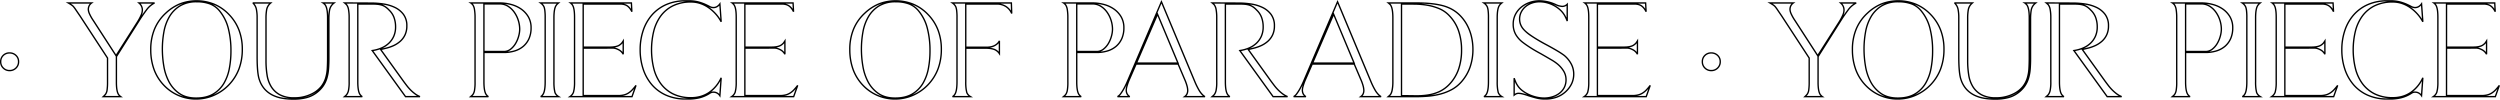 <svg xmlns="http://www.w3.org/2000/svg" width="1815.227" height="72.477" viewBox="0 0 1815.227 72.477">
  <path id="Path_7" data-name="Path 7" d="M1501.757,88.048a50.729,50.729,0,0,1-7.861-.608,26.164,26.164,0,0,1-7.277-2.236,19.945,19.945,0,0,1-5.954-4.366,19.739,19.739,0,0,1-4.062-6.968c-1.177-3.07-1.749-8.723-1.749-17.282V28.552a29.46,29.46,0,0,0-.5-6.043,7.8,7.8,0,0,0-1.608-3.518l-.021-.025-.018-.027a5.524,5.524,0,0,0-.355-.473,1.22,1.22,0,0,0-.4-.3l.224-.947h14.418l-1.019.879a7.836,7.836,0,0,0-2.8,4.608,34.728,34.728,0,0,0-.466,5.849v31.3a64.545,64.545,0,0,0,.768,10.112,22.247,22.247,0,0,0,2.983,8.328,16.27,16.27,0,0,0,6.094,5.674,21.287,21.287,0,0,0,10.209,2.132A27.153,27.153,0,0,0,1515.62,82.9a19.122,19.122,0,0,0,5.867-4.772,18.6,18.6,0,0,0,3.1-5.863,28.289,28.289,0,0,0,1.224-6.887c.142-2.472.214-5.052.214-7.668V28.552c0-4.742-.614-7.889-1.825-9.354a4.248,4.248,0,0,1-.634-.6,2.293,2.293,0,0,0-.566-.456l-1.547-.929h11.254l-1.144.894a7.747,7.747,0,0,0-3.083,4.767,35.28,35.28,0,0,0-.508,6.105V58.05c0,2.579-.087,5.094-.26,7.475a33,33,0,0,1-1.223,6.9,20.8,20.8,0,0,1-3,6.168,22.535,22.535,0,0,1-5.539,5.324,21.284,21.284,0,0,1-7.022,3.107A37.544,37.544,0,0,1,1501.757,88.048Zm-28.241-69.691a8.8,8.8,0,0,1,1.811,3.94,30.4,30.4,0,0,1,.528,6.256V56.588c0,8.327.568,14.025,1.686,16.935l0,.012a18.745,18.745,0,0,0,3.85,6.619,18.949,18.949,0,0,0,5.656,4.148,25.167,25.167,0,0,0,7,2.15,49.359,49.359,0,0,0,5.786.559,20.038,20.038,0,0,1-8.168-2.164,17.26,17.26,0,0,1-6.462-6.022,23.245,23.245,0,0,1-3.123-8.7,65.571,65.571,0,0,1-.78-10.27v-31.3a35.71,35.71,0,0,1,.48-6.019A8.371,8.371,0,0,1,1484,18.216h-10.585Q1473.469,18.286,1473.516,18.357Zm45.035,63.875a25.486,25.486,0,0,1-2.447,1.54,26.316,26.316,0,0,1-7.534,2.732q1.1-.192,2.115-.45a20.3,20.3,0,0,0,6.695-2.956Q1517.988,82.671,1518.551,82.231Zm6.032-64.015q.124.113.263.218l.045.034.036.042c1.286,1.51,1.97,4.373,2.081,8.73a34.965,34.965,0,0,1,.486-4.536,8.282,8.282,0,0,1,2.434-4.487ZM266.2,88.048a50.724,50.724,0,0,1-7.861-.608,26.167,26.167,0,0,1-7.277-2.236,19.95,19.95,0,0,1-5.954-4.366,19.732,19.732,0,0,1-4.061-6.965c-1.178-3.07-1.75-8.724-1.75-17.285V28.552a29.477,29.477,0,0,0-.5-6.043,7.8,7.8,0,0,0-1.608-3.518l-.022-.025-.018-.028a5.609,5.609,0,0,0-.355-.473,1.229,1.229,0,0,0-.4-.3l.224-.947h14.418l-1.019.879a7.836,7.836,0,0,0-2.8,4.608,34.735,34.735,0,0,0-.466,5.849v31.3a64.53,64.53,0,0,0,.768,10.112,22.241,22.241,0,0,0,2.983,8.328,16.27,16.27,0,0,0,6.094,5.674A21.286,21.286,0,0,0,266.8,86.1,27.151,27.151,0,0,0,280.058,82.9a19.12,19.12,0,0,0,5.867-4.772,18.594,18.594,0,0,0,3.1-5.863,28.308,28.308,0,0,0,1.225-6.887c.142-2.472.214-5.052.214-7.668V28.552c0-4.742-.614-7.889-1.825-9.354a4.249,4.249,0,0,1-.634-.6,2.307,2.307,0,0,0-.566-.456l-1.547-.929h11.255L296,18.11a7.745,7.745,0,0,0-3.083,4.767,35.262,35.262,0,0,0-.509,6.105V58.05c0,2.581-.087,5.1-.259,7.475a33.017,33.017,0,0,1-1.223,6.9,20.8,20.8,0,0,1-3,6.168,22.536,22.536,0,0,1-5.539,5.324,21.284,21.284,0,0,1-7.022,3.107A37.543,37.543,0,0,1,266.2,88.048ZM237.954,18.356a8.8,8.8,0,0,1,1.812,3.94,30.421,30.421,0,0,1,.527,6.256V56.588c0,8.327.568,14.025,1.687,16.935l0,.013a18.745,18.745,0,0,0,3.85,6.619,18.95,18.95,0,0,0,5.656,4.148,25.174,25.174,0,0,0,7,2.15,49.355,49.355,0,0,0,5.786.559,20.037,20.037,0,0,1-8.168-2.164,17.259,17.259,0,0,1-6.462-6.022,23.238,23.238,0,0,1-3.123-8.7,65.539,65.539,0,0,1-.78-10.27v-31.3a35.739,35.739,0,0,1,.48-6.019,8.37,8.37,0,0,1,2.218-4.317H237.856Q237.907,18.286,237.954,18.356ZM282.991,82.23a25.482,25.482,0,0,1-2.449,1.541,26.309,26.309,0,0,1-7.533,2.732q1.1-.192,2.115-.45a20.3,20.3,0,0,0,6.695-2.956Q282.427,82.671,282.991,82.23Zm6.031-64.014q.124.113.263.218l.045.034.036.042c1.286,1.51,1.97,4.371,2.081,8.726a34.921,34.921,0,0,1,.486-4.533,8.278,8.278,0,0,1,2.434-4.487ZM1788.49,87.962H1786.5a34.973,34.973,0,0,1-14.351-2.8,29.871,29.871,0,0,1-10.493-7.7,33.954,33.954,0,0,1-6.46-11.52,44.773,44.773,0,0,1-2.219-14.263,44.1,44.1,0,0,1,2.219-14.135,33.554,33.554,0,0,1,6.461-11.435,30.119,30.119,0,0,1,10.492-7.652,34.971,34.971,0,0,1,14.351-2.8h1.978a27.982,27.982,0,0,1,7.139.791,34.056,34.056,0,0,1,4.976,1.7c1.353.6,2.522,1.175,3.475,1.695a5.343,5.343,0,0,0,2.556.713,4.506,4.506,0,0,0,2.443-.654,6.722,6.722,0,0,0,1.881-1.8l.805-1.127,1.046,14.367-.941.27a27.712,27.712,0,0,0-3.928-5.618,29.357,29.357,0,0,0-5.073-4.482,23.488,23.488,0,0,0-5.852-2.948,20.147,20.147,0,0,0-6.462-1.049,28.809,28.809,0,0,0-13.1,2.741,24.106,24.106,0,0,0-8.765,7.414,31.287,31.287,0,0,0-4.908,10.879,57.113,57.113,0,0,0,0,26.292,31.263,31.263,0,0,0,4.908,10.921,24.5,24.5,0,0,0,8.767,7.459,28.44,28.44,0,0,0,13.1,2.782,24.206,24.206,0,0,0,6.741-.915,21.159,21.159,0,0,0,5.881-2.741,25.187,25.187,0,0,0,8.683-10.5l.951.249-1.048,14.388-.806-1.152a5.017,5.017,0,0,0-4.32-2.367,3.956,3.956,0,0,0-2.26.69,25.488,25.488,0,0,1-7.932,3.421A34.716,34.716,0,0,1,1788.49,87.962ZM1786.5,16.668a33.98,33.98,0,0,0-13.943,2.708,29.124,29.124,0,0,0-10.147,7.4,32.558,32.558,0,0,0-6.267,11.1,43.1,43.1,0,0,0-2.167,13.815,43.771,43.771,0,0,0,2.167,13.945,32.96,32.96,0,0,0,6.268,11.184,28.882,28.882,0,0,0,10.146,7.439,33.982,33.982,0,0,0,13.943,2.708h1.932a28.008,28.008,0,0,1-11.449-2.84,25.485,25.485,0,0,1-9.12-7.763,32.257,32.257,0,0,1-5.068-11.268,58.114,58.114,0,0,1,0-26.77,32.277,32.277,0,0,1,5.068-11.224,25.1,25.1,0,0,1,9.123-7.722,27.5,27.5,0,0,1,10.168-2.709Zm20.124,65.306a5.845,5.845,0,0,1,4.322,1.8l.678-9.308a25.8,25.8,0,0,1-6.559,7.749A5,5,0,0,1,1806.627,81.974Zm-3.571-61.525q.187.125.372.253a30.352,30.352,0,0,1,5.247,4.634,28.842,28.842,0,0,1,2.971,3.92l-.7-9.585a7.391,7.391,0,0,1-1.346,1.091,5.489,5.489,0,0,1-2.975.808,6.323,6.323,0,0,1-3.035-.835Q1803.335,20.594,1803.056,20.449ZM1431.065,87.962a32.413,32.413,0,0,1-23.752-10.129,33.448,33.448,0,0,1-7.269-11.656,42.442,42.442,0,0,1-2.417-14.664,39,39,0,0,1,2.79-15.027,33.254,33.254,0,0,1,8.381-11.83,34.051,34.051,0,0,1,10.428-6.76,34.594,34.594,0,0,1,25.1.26,32.7,32.7,0,0,1,11,7.64,33.82,33.82,0,0,1,7.332,11.457,39.348,39.348,0,0,1,2.441,14.089,40.868,40.868,0,0,1-2.44,14.409,34.744,34.744,0,0,1-7.416,11.735,34.381,34.381,0,0,1-11.173,7.769A32.732,32.732,0,0,1,1431.065,87.962Zm.516-70.606a22.523,22.523,0,0,0-11.992,2.935,22.078,22.078,0,0,0-7.529,7.7,33.178,33.178,0,0,0-3.9,10.845,69.606,69.606,0,0,0-1.11,12.424,73.857,73.857,0,0,0,1.068,12.343,36.764,36.764,0,0,0,3.775,11.285,23.123,23.123,0,0,0,7.367,8.209c3.083,2.11,7.053,3.18,11.8,3.18,4.873,0,8.954-.96,12.128-2.853a21.487,21.487,0,0,0,7.566-7.523A32.909,32.909,0,0,0,1454.7,65.18a66.422,66.422,0,0,0,1.152-12.377,64.2,64.2,0,0,0-1.918-16.575,31.555,31.555,0,0,0-5.711-11.748l-.008-.011a16.5,16.5,0,0,0-7.052-5.515A26.31,26.31,0,0,0,1431.581,17.356Zm-9.681.662q-1.181.357-2.3.807a33.059,33.059,0,0,0-10.123,6.567,32.267,32.267,0,0,0-8.135,11.478,38,38,0,0,0-2.714,14.643,41.456,41.456,0,0,0,2.356,14.319,32.446,32.446,0,0,0,7.052,11.308,32,32,0,0,0,10.541,7.325,31.01,31.01,0,0,0,3.5,1.243,17.334,17.334,0,0,1-3.372-1.789,24.112,24.112,0,0,1-7.683-8.561,37.768,37.768,0,0,1-3.88-11.591,74.86,74.86,0,0,1-1.082-12.511,70.627,70.627,0,0,1,1.126-12.6,34.183,34.183,0,0,1,4.016-11.17,23.071,23.071,0,0,1,7.865-8.042A18.1,18.1,0,0,1,1421.9,18.018Zm27.1,5.834a32.538,32.538,0,0,1,5.9,12.116,65.185,65.185,0,0,1,1.952,16.836,67.421,67.421,0,0,1-1.17,12.563,33.9,33.9,0,0,1-4.06,11.041,22.471,22.471,0,0,1-7.914,7.871q-.148.088-.3.174l.275-.117a33.382,33.382,0,0,0,10.846-7.542,33.744,33.744,0,0,0,7.2-11.4,39.877,39.877,0,0,0,2.376-14.057,38.35,38.35,0,0,0-2.375-13.732,32.826,32.826,0,0,0-7.117-11.119,31.7,31.7,0,0,0-10.667-7.41q-.42-.174-.845-.335A18.1,18.1,0,0,1,1449,23.852Zm-273.955,64.11a25.655,25.655,0,0,1-6.272-.7c-1.809-.459-3.829-1.041-6-1.728l-.011,0a39.186,39.186,0,0,0-4.913-1.443,13.546,13.546,0,0,0-1.977-.251,3.793,3.793,0,0,0-1.821.367,7.967,7.967,0,0,0-1.213.807l-.82.683V72.326l.972-.166c.339.96.682,1.846,1.02,2.635a14.611,14.611,0,0,0,1.08,2.079l.008.013a14.338,14.338,0,0,0,3.491,3.947,24.1,24.1,0,0,0,4.844,2.949,27.571,27.571,0,0,0,5.49,1.858,24.647,24.647,0,0,0,5.352.633,20.081,20.081,0,0,0,5.748-.839,15.712,15.712,0,0,0,4.96-2.458,12.1,12.1,0,0,0,3.428-4.007,11.794,11.794,0,0,0,1.274-5.612,11.461,11.461,0,0,0-1.94-6.349,19.715,19.715,0,0,0-4.655-5.033l-.023-.018a31.567,31.567,0,0,0-3.887-2.574c-1.89-1.117-4.4-2.576-7.471-4.336-3.09-1.66-5.734-3.2-7.855-4.576s-3.842-2.572-5.106-3.549a20.267,20.267,0,0,1-5.415-5.9,15.3,15.3,0,0,1-2-7.909,15.843,15.843,0,0,1,1.645-7.235,17.021,17.021,0,0,1,4.385-5.492,20.42,20.42,0,0,1,6.258-3.483,22.051,22.051,0,0,1,7.3-1.232,29.686,29.686,0,0,1,11.635,2.62l.012.005a12.685,12.685,0,0,0,4.779,1.416,4.438,4.438,0,0,0,3.176-1.234l1.022-1.02V30.874l-.971.168a22.656,22.656,0,0,0-.883-2.145c-.309-.646-.635-1.285-.971-1.9a16.983,16.983,0,0,0-3.3-4.006,22.315,22.315,0,0,0-9.295-4.963,20.865,20.865,0,0,0-5.207-.672,16.462,16.462,0,0,0-5.133.835A14.057,14.057,0,0,0,1161.3,20.6a12.253,12.253,0,0,0-3.14,3.843,10.723,10.723,0,0,0-1.189,5.056,10.517,10.517,0,0,0,2.635,6.9l.005.007c2.184,2.688,7.544,6.349,15.932,10.883,3.316,1.772,6.143,3.353,8.4,4.7a58.3,58.3,0,0,1,5.25,3.429l.016.013a21.4,21.4,0,0,1,5.063,6.119,15.976,15.976,0,0,1,2,7.854,16.706,16.706,0,0,1-1.485,6.98,19.344,19.344,0,0,1-4.434,6.026,19.6,19.6,0,0,1-6.794,4.169A24.967,24.967,0,0,1,1175.043,87.962Zm8.652-26.778a20.709,20.709,0,0,1,4.881,5.279,12.445,12.445,0,0,1,2.1,6.9,12.776,12.776,0,0,1-1.392,6.084,13.081,13.081,0,0,1-3.71,4.335,16.7,16.7,0,0,1-5.274,2.616q-.329.1-.661.186a21.272,21.272,0,0,0,3.573-.941,18.6,18.6,0,0,0,6.45-3.958,18.355,18.355,0,0,0,4.209-5.713,15.713,15.713,0,0,0,1.4-6.565,14.987,14.987,0,0,0-1.872-7.368,20.4,20.4,0,0,0-4.821-5.829,57.488,57.488,0,0,0-5.146-3.357c-2.246-1.337-5.061-2.91-8.365-4.676a120.007,120.007,0,0,1-10.431-6.22,28.308,28.308,0,0,1-5.8-4.906h0a11.491,11.491,0,0,1-2.87-7.546,11.71,11.71,0,0,1,1.3-5.522,13.249,13.249,0,0,1,3.4-4.155,14.628,14.628,0,0,1,3.112-1.92,19.377,19.377,0,0,0-5.791,3.254,16.026,16.026,0,0,0-4.129,5.172,14.857,14.857,0,0,0-1.537,6.783,14.318,14.318,0,0,0,1.865,7.4,19.274,19.274,0,0,0,5.157,5.616l.007.005c1.243.961,2.939,2.139,5.04,3.5s4.722,2.889,7.791,4.537l.012.007c3.074,1.764,5.593,3.227,7.487,4.346A32.1,32.1,0,0,1,1183.7,61.184Zm-27.831,21.65a14.123,14.123,0,0,1,2.151.266,32.8,32.8,0,0,1,4.083,1.151,24.816,24.816,0,0,1-4.135-2.631,15.347,15.347,0,0,1-3.731-4.22,15.6,15.6,0,0,1-1.149-2.211l-.073-.171v8.633q.258-.163.547-.324A4.751,4.751,0,0,1,1155.865,82.834Zm24.575-64.313q.567.265,1.117.56a23.327,23.327,0,0,1,4.526,3.164,17.987,17.987,0,0,1,3.494,4.246l.009.015c.329.6.649,1.227.953,1.859V19.743a5.49,5.49,0,0,1-3.2.967,13.365,13.365,0,0,1-5.191-1.505Q1181.29,18.837,1180.44,18.521ZM703.075,87.962a32.412,32.412,0,0,1-23.752-10.129,33.447,33.447,0,0,1-7.269-11.656,42.444,42.444,0,0,1-2.417-14.664,38.992,38.992,0,0,1,2.79-15.027,33.253,33.253,0,0,1,8.38-11.83,34.053,34.053,0,0,1,10.428-6.76,34.594,34.594,0,0,1,25.1.26,32.693,32.693,0,0,1,11,7.64,33.819,33.819,0,0,1,7.332,11.457,39.346,39.346,0,0,1,2.441,14.089,40.86,40.86,0,0,1-2.44,14.409,34.737,34.737,0,0,1-7.415,11.735,34.382,34.382,0,0,1-11.173,7.769A32.732,32.732,0,0,1,703.075,87.962Zm.516-70.606A22.523,22.523,0,0,0,691.6,20.291a22.079,22.079,0,0,0-7.529,7.7,33.171,33.171,0,0,0-3.9,10.845,69.636,69.636,0,0,0-1.11,12.424A73.89,73.89,0,0,0,680.133,63.6a36.764,36.764,0,0,0,3.775,11.285,23.123,23.123,0,0,0,7.367,8.209c3.083,2.11,7.053,3.18,11.8,3.18,4.873,0,8.954-.96,12.128-2.853a21.483,21.483,0,0,0,7.566-7.523,32.912,32.912,0,0,0,3.938-10.717A66.427,66.427,0,0,0,727.859,52.8a64.192,64.192,0,0,0-1.918-16.575,31.548,31.548,0,0,0-5.71-11.748l-.008-.011a16.5,16.5,0,0,0-7.053-5.515A26.312,26.312,0,0,0,703.591,17.356Zm-9.681.662q-1.181.357-2.3.807a33.061,33.061,0,0,0-10.123,6.567,32.272,32.272,0,0,0-8.135,11.478,38,38,0,0,0-2.714,14.643,41.453,41.453,0,0,0,2.356,14.319,32.444,32.444,0,0,0,7.052,11.308,32,32,0,0,0,10.541,7.325,31.017,31.017,0,0,0,3.5,1.243,17.337,17.337,0,0,1-3.372-1.789,24.115,24.115,0,0,1-7.683-8.561,37.771,37.771,0,0,1-3.88-11.591,74.9,74.9,0,0,1-1.082-12.511,70.653,70.653,0,0,1,1.126-12.6,34.176,34.176,0,0,1,4.016-11.171,23.071,23.071,0,0,1,7.865-8.042A18.1,18.1,0,0,1,693.91,18.018Zm27.1,5.834a32.544,32.544,0,0,1,5.9,12.116A65.182,65.182,0,0,1,728.859,52.8a67.421,67.421,0,0,1-1.17,12.563,33.9,33.9,0,0,1-4.06,11.041,22.467,22.467,0,0,1-7.914,7.871q-.148.088-.3.174l.275-.117a33.38,33.38,0,0,0,10.846-7.542,33.738,33.738,0,0,0,7.2-11.4,39.874,39.874,0,0,0,2.376-14.057A38.35,38.35,0,0,0,733.74,37.61a32.828,32.828,0,0,0-7.117-11.119,31.7,31.7,0,0,0-10.667-7.41q-.42-.174-.845-.335A18.1,18.1,0,0,1,721.008,23.852ZM552.928,87.962h-1.987a34.972,34.972,0,0,1-14.351-2.8,29.873,29.873,0,0,1-10.494-7.7,33.953,33.953,0,0,1-6.46-11.52,44.773,44.773,0,0,1-2.219-14.263,44.093,44.093,0,0,1,2.219-14.135A33.548,33.548,0,0,1,526.1,26.116a30.121,30.121,0,0,1,10.492-7.652,34.969,34.969,0,0,1,14.351-2.8h1.978a27.982,27.982,0,0,1,7.139.791,34.049,34.049,0,0,1,4.976,1.7c1.352.6,2.521,1.174,3.475,1.695a5.342,5.342,0,0,0,2.556.713,4.505,4.505,0,0,0,2.442-.654,6.724,6.724,0,0,0,1.881-1.8l.8-1.127,1.046,14.367-.941.27a27.708,27.708,0,0,0-3.928-5.618,29.346,29.346,0,0,0-5.073-4.482,23.491,23.491,0,0,0-5.852-2.948,20.146,20.146,0,0,0-6.462-1.049,28.809,28.809,0,0,0-13.1,2.741,24.108,24.108,0,0,0-8.765,7.414,31.292,31.292,0,0,0-4.908,10.879,57.113,57.113,0,0,0,0,26.292,31.266,31.266,0,0,0,4.908,10.921,24.5,24.5,0,0,0,8.768,7.459,28.44,28.44,0,0,0,13.1,2.782,24.207,24.207,0,0,0,6.741-.915A21.159,21.159,0,0,0,567.6,82.36a25.187,25.187,0,0,0,8.683-10.5l.951.249-1.048,14.388-.806-1.152a5.017,5.017,0,0,0-4.32-2.367,3.956,3.956,0,0,0-2.26.69,25.488,25.488,0,0,1-7.932,3.421A34.717,34.717,0,0,1,552.928,87.962Zm-1.987-71.294A33.978,33.978,0,0,0,537,19.376a29.125,29.125,0,0,0-10.148,7.4,32.555,32.555,0,0,0-6.267,11.1,43.1,43.1,0,0,0-2.167,13.815,43.771,43.771,0,0,0,2.167,13.945,32.959,32.959,0,0,0,6.268,11.184A28.882,28.882,0,0,0,537,84.254a33.981,33.981,0,0,0,13.943,2.708h1.932a28.008,28.008,0,0,1-11.449-2.84,25.489,25.489,0,0,1-9.121-7.763,32.264,32.264,0,0,1-5.068-11.268,58.113,58.113,0,0,1,0-26.77A32.284,32.284,0,0,1,532.3,27.1a25.1,25.1,0,0,1,9.123-7.722A27.5,27.5,0,0,1,551.6,16.668Zm20.124,65.306a5.845,5.845,0,0,1,4.322,1.8l.678-9.308a25.8,25.8,0,0,1-6.559,7.749A5,5,0,0,1,571.065,81.974ZM567.5,20.45q.187.124.372.252a30.354,30.354,0,0,1,5.247,4.634,28.819,28.819,0,0,1,2.971,3.92l-.7-9.585a7.389,7.389,0,0,1-1.346,1.091,5.488,5.488,0,0,1-2.975.808,6.323,6.323,0,0,1-3.035-.835Q567.774,20.595,567.5,20.45ZM195.5,87.962a32.412,32.412,0,0,1-23.752-10.129,33.449,33.449,0,0,1-7.269-11.656,42.449,42.449,0,0,1-2.417-14.664,38.995,38.995,0,0,1,2.79-15.027,33.254,33.254,0,0,1,8.38-11.83,34.053,34.053,0,0,1,10.428-6.76,34.594,34.594,0,0,1,25.1.26,32.693,32.693,0,0,1,11,7.64A33.82,33.82,0,0,1,227.1,37.253a39.347,39.347,0,0,1,2.441,14.089,40.867,40.867,0,0,1-2.44,14.409,34.74,34.74,0,0,1-7.415,11.735,34.381,34.381,0,0,1-11.173,7.769A32.734,32.734,0,0,1,195.5,87.962Zm.516-70.606a22.523,22.523,0,0,0-11.992,2.935,22.076,22.076,0,0,0-7.528,7.7,33.176,33.176,0,0,0-3.9,10.845,69.634,69.634,0,0,0-1.11,12.424A73.864,73.864,0,0,0,172.561,63.6a36.763,36.763,0,0,0,3.775,11.285,23.123,23.123,0,0,0,7.367,8.209c3.082,2.11,7.053,3.18,11.8,3.18,4.873,0,8.954-.96,12.128-2.853A21.487,21.487,0,0,0,215.2,75.9a32.916,32.916,0,0,0,3.938-10.717A66.43,66.43,0,0,0,220.287,52.8a64.194,64.194,0,0,0-1.918-16.575,31.553,31.553,0,0,0-5.711-11.748l-.009-.011a16.5,16.5,0,0,0-7.052-5.515A26.312,26.312,0,0,0,196.019,17.356Zm-9.681.662q-1.181.357-2.3.807a33.061,33.061,0,0,0-10.123,6.567,32.27,32.27,0,0,0-8.135,11.478,38,38,0,0,0-2.714,14.643,41.454,41.454,0,0,0,2.356,14.319,32.451,32.451,0,0,0,7.052,11.308,32,32,0,0,0,10.541,7.325,31.012,31.012,0,0,0,3.5,1.243,17.335,17.335,0,0,1-3.372-1.789,24.115,24.115,0,0,1-7.683-8.561,37.77,37.77,0,0,1-3.88-11.591,74.875,74.875,0,0,1-1.082-12.511,70.656,70.656,0,0,1,1.126-12.6,34.183,34.183,0,0,1,4.016-11.171,23.067,23.067,0,0,1,7.865-8.042A18.1,18.1,0,0,1,186.338,18.018Zm27.1,5.839a32.546,32.546,0,0,1,5.894,12.111A65.183,65.183,0,0,1,221.287,52.8a67.42,67.42,0,0,1-1.17,12.563,33.911,33.911,0,0,1-4.06,11.041,22.471,22.471,0,0,1-7.914,7.871q-.148.088-.3.174l.275-.117a33.382,33.382,0,0,0,10.846-7.542,33.742,33.742,0,0,0,7.2-11.4,39.875,39.875,0,0,0,2.376-14.057,38.351,38.351,0,0,0-2.375-13.732,32.827,32.827,0,0,0-7.117-11.119,31.7,31.7,0,0,0-10.667-7.41q-.42-.174-.845-.335A18.1,18.1,0,0,1,213.44,23.857ZM1865.287,86.242H1818.22l1.374-.916a6.209,6.209,0,0,0,2.38-2.92c.112-.452.266-1.184.459-2.178a31.8,31.8,0,0,0,.292-5.237v-46.7c0-1.636-.057-3.023-.17-4.12a17.685,17.685,0,0,0-.458-2.716,7.1,7.1,0,0,0-.6-1.6,9.674,9.674,0,0,0-.522-.831,3.2,3.2,0,0,1-.542-.511,2.094,2.094,0,0,0-.414-.382l-1.373-.916h46.328l.37,6.837-.964.212a5.436,5.436,0,0,0-.314-.669c-.107-.188-.217-.366-.326-.53l-.009-.014a9.314,9.314,0,0,0-2.2-2.572,6.705,6.705,0,0,0-2.4-1.162,11.4,11.4,0,0,0-2.76-.329H1830v30.3h19.151a20.416,20.416,0,0,0,2.6-.168,12.554,12.554,0,0,0,2.481-.579,5.785,5.785,0,0,0,2.02-1.187l.036-.03a4.694,4.694,0,0,0,1.011-1.009c.28-.393.564-.818.843-1.264l.924-1.479V54.954l-.941.236a7.293,7.293,0,0,0-3.628-3.3l-.025-.012a7.985,7.985,0,0,0-3.541-.938l-.136,0c-1.228.029-2.635.043-4.183.043H1830V84.468h24.87a16.733,16.733,0,0,0,4.173-.457,10.753,10.753,0,0,0,3.123-1.355,14.354,14.354,0,0,0,2.659-2.244,40.6,40.6,0,0,0,2.633-3.143l.868.471Zm-7.259-1h6.555l1.818-5.081q-.427.491-.844.935a15.351,15.351,0,0,1-2.845,2.4,11.741,11.741,0,0,1-3.413,1.483Q1858.7,85.135,1858.028,85.242Zm-36.751,0H1829V18.216h-7.436l.043.03.071.048.051.068a9.732,9.732,0,0,1,.636,1,7.893,7.893,0,0,1,.693,1.838,18.631,18.631,0,0,1,.488,2.874c.116,1.131.175,2.552.175,4.222v46.7a32.133,32.133,0,0,1-.31,5.427c-.2,1.035-.362,1.8-.479,2.262l-.008.031-.012.03A7.131,7.131,0,0,1,1821.277,85.242Zm33.635-34.268a8.381,8.381,0,0,1,3.159,2.34V46.967a5.728,5.728,0,0,1-1.159,1.149,6.788,6.788,0,0,1-2.349,1.377,13.524,13.524,0,0,1-2.292.57A10,10,0,0,1,1854.912,50.974Zm3.869-32.758q.3.059.6.133a7.7,7.7,0,0,1,2.759,1.332,9.553,9.553,0,0,1,2.1,2.3l-.2-3.768ZM1747.9,86.242H1700.83l1.374-.916a6.21,6.21,0,0,0,2.381-2.92c.112-.453.266-1.186.459-2.177a31.784,31.784,0,0,0,.292-5.237v-46.7c0-1.639-.057-3.025-.169-4.12a17.7,17.7,0,0,0-.458-2.716,7.079,7.079,0,0,0-.6-1.6,9.613,9.613,0,0,0-.522-.832,3.206,3.206,0,0,1-.541-.51,2.1,2.1,0,0,0-.414-.383l-1.371-.916h46.326l.37,6.837-.964.213a5.426,5.426,0,0,0-.314-.669c-.107-.187-.216-.365-.326-.53l-.009-.014a9.32,9.32,0,0,0-2.2-2.572,6.707,6.707,0,0,0-2.4-1.162,11.4,11.4,0,0,0-2.76-.329h-26.375v30.3h19.151a20.414,20.414,0,0,0,2.6-.168,12.552,12.552,0,0,0,2.481-.579,5.786,5.786,0,0,0,2.02-1.187l.036-.03a4.7,4.7,0,0,0,1.011-1.009c.279-.39.562-.815.843-1.264l.924-1.477V54.954l-.941.236a7.293,7.293,0,0,0-3.628-3.3l-.025-.012a7.985,7.985,0,0,0-3.541-.938l-.137,0c-1.228.029-2.635.043-4.182.043h-16.614V84.468h24.87a16.73,16.73,0,0,0,4.173-.457,10.745,10.745,0,0,0,3.123-1.355,14.361,14.361,0,0,0,2.659-2.244,40.641,40.641,0,0,0,2.633-3.143l.868.472Zm-7.259-1h6.555l1.819-5.082q-.428.491-.844.935a15.367,15.367,0,0,1-2.845,2.4,11.74,11.74,0,0,1-3.413,1.483Q1741.312,85.135,1740.638,85.242Zm-36.75,0h7.726V18.216h-7.436l.044.03.071.047.051.068a9.75,9.75,0,0,1,.636,1,7.91,7.91,0,0,1,.694,1.838,18.662,18.662,0,0,1,.488,2.874c.116,1.129.175,2.549.175,4.222v46.7a32.081,32.081,0,0,1-.31,5.427c-.2,1.033-.362,1.794-.478,2.262l-.008.031-.012.03A7.13,7.13,0,0,1,1703.887,85.242Zm33.635-34.268a8.381,8.381,0,0,1,3.159,2.34V46.967a5.73,5.73,0,0,1-1.159,1.149,6.784,6.784,0,0,1-2.349,1.377,13.518,13.518,0,0,1-2.292.57A10,10,0,0,1,1737.522,50.974Zm3.868-32.758q.3.059.6.133a7.7,7.7,0,0,1,2.759,1.332,9.56,9.56,0,0,1,2.1,2.3l-.2-3.768ZM1696.14,86.242h-14.9L1681,85.3a3.726,3.726,0,0,0,1.366-1.292l.025-.036c1.073-1.395,1.616-4.446,1.616-9.069V28.552a40.058,40.058,0,0,0-.252-5.426,13.055,13.055,0,0,0-.487-2.214,6.373,6.373,0,0,0-2.393-2.78l-1.374-.916h16.149l-1.114.89c-.278.222-.56.462-.838.712a3.111,3.111,0,0,0-.594.7l-.02.034-.025.03c-1.121,1.334-1.689,4.351-1.689,8.967V74.906a35.231,35.231,0,0,0,.293,5.459c.192,1.071.346,1.842.457,2.293a5.776,5.776,0,0,0,2.445,2.654Zm-13.462-1h10.107a6.381,6.381,0,0,1-1.6-2.227l-.016-.037-.01-.039c-.119-.474-.276-1.258-.48-2.4a35.464,35.464,0,0,1-.309-5.635V28.552c0-4.894.621-8.029,1.9-9.58a4,4,0,0,1,.611-.756h-10.3a7.014,7.014,0,0,1,1.615,2.313l.009.021a13.556,13.556,0,0,1,.542,2.42,40.214,40.214,0,0,1,.264,5.582V74.906c0,4.9-.592,8.06-1.81,9.661A4.972,4.972,0,0,1,1682.678,85.242Zm-39.365,1h-14.281l1.061-.884c.339-.283.666-.567.973-.846a4.822,4.822,0,0,0,.815-1.013l.008-.012a7.5,7.5,0,0,0,.83-2.408,34.253,34.253,0,0,0,.376-6.173V28.552a35.16,35.16,0,0,0-.422-6.1,7.772,7.772,0,0,0-1.24-3.259,4.207,4.207,0,0,1-.626-.591,2.289,2.289,0,0,0-.566-.456l-1.548-.929h22.7a33.3,33.3,0,0,1,8.382,1.091,23.526,23.526,0,0,1,7.512,3.384,18.5,18.5,0,0,1,5.391,5.788,16,16,0,0,1,2.091,8.3,19.546,19.546,0,0,1-1.549,8.031,16.2,16.2,0,0,1-4.26,5.766,18,18,0,0,1-6.412,3.451,27.273,27.273,0,0,1-8.06,1.14h-13.948V74.906c0,4.946.619,8.1,1.839,9.372l.018.019.016.02a3.381,3.381,0,0,0,1.119.978Zm-11.564-1h10.139q-.125-.139-.245-.293c-1.411-1.5-2.1-4.782-2.1-10.043V18.216h-7.72q.124.113.263.218l.053.04.041.052a8.6,8.6,0,0,1,1.474,3.744,36.111,36.111,0,0,1,.438,6.283V74.906a34.477,34.477,0,0,1-.4,6.383,8.3,8.3,0,0,1-.971,2.745A5.826,5.826,0,0,1,1631.749,85.242Zm23.3-66.811a11.29,11.29,0,0,1,2.762,1.271,16.677,16.677,0,0,1,4.743,4.565,21.69,21.69,0,0,1,2.949,6.074,22.091,22.091,0,0,1,1.011,6.468,20.122,20.122,0,0,1-.792,5.206,21.717,21.717,0,0,1-2.289,5.413,15.336,15.336,0,0,1-3.734,4.266,8.356,8.356,0,0,1-2.489,1.35,24.593,24.593,0,0,0,5.044-.975,17,17,0,0,0,6.059-3.257,15.211,15.211,0,0,0,4-5.414,18.557,18.557,0,0,0,1.461-7.621,15.016,15.016,0,0,0-1.951-7.785,17.505,17.505,0,0,0-5.1-5.478,22.53,22.53,0,0,0-7.194-3.238A33.043,33.043,0,0,0,1655.052,18.431Zm-14.506,34.045h13.948a7.3,7.3,0,0,0,4.595-1.571,14.344,14.344,0,0,0,3.49-3.99,20.716,20.716,0,0,0,2.183-5.164,19.135,19.135,0,0,0,.756-4.943,21.1,21.1,0,0,0-.967-6.174,20.689,20.689,0,0,0-2.813-5.794,15.684,15.684,0,0,0-4.459-4.293A10.786,10.786,0,0,0,1651.4,18.9h-10.852Zm-46.94,33.766h-10.748l-.15-.207-24.649-34.122.815-.119a26.42,26.42,0,0,0,6.457-1.772,17.931,17.931,0,0,0,5.23-3.346,15.186,15.186,0,0,0,3.539-4.955,16.112,16.112,0,0,0,1.289-6.632,19.06,19.06,0,0,0-1.129-6.7,13.647,13.647,0,0,0-3.527-5.228l-.023-.022a14.332,14.332,0,0,0-2.74-2.327,9.874,9.874,0,0,0-2.7-1.188,17.108,17.108,0,0,0-3.049-.5c-1.1-.084-2.375-.127-3.789-.127h-9.476V74.906c0,4.946.619,8.1,1.839,9.372l.018.019.016.02a3.374,3.374,0,0,0,1.119.978l-.224.947h-14.28l1.06-.884c.34-.283.667-.568.973-.846a4.814,4.814,0,0,0,.815-1.013l.024-.035a7.1,7.1,0,0,0,.9-2.361,28.7,28.7,0,0,0,.457-6.2V28.552a31.968,31.968,0,0,0-.463-6.092,7.4,7.4,0,0,0-1.361-3.26,6.572,6.572,0,0,1-.653-.571,5.534,5.534,0,0,0-.591-.513l-1.208-.907,21.033.093a59.036,59.036,0,0,1,8.758.694,29.527,29.527,0,0,1,8.442,2.538,17.431,17.431,0,0,1,6.373,5.179,14.028,14.028,0,0,1,2.553,8.687,15.621,15.621,0,0,1-1.337,6.662,14.966,14.966,0,0,1-3.647,4.892,20.355,20.355,0,0,1-5.289,3.351A31.876,31.876,0,0,1,1568,51.314l-2.107.511,16.075,22.354h0c.8,1.08,1.633,2.191,2.488,3.3a32.3,32.3,0,0,0,2.752,3.133,28.43,28.43,0,0,0,3.127,2.7,15.894,15.894,0,0,0,3.46,1.96Zm-10.237-1h8.078a17.173,17.173,0,0,1-1.709-1.12,29.451,29.451,0,0,1-3.237-2.8,33.317,33.317,0,0,1-2.838-3.231c-.859-1.117-1.7-2.234-2.5-3.319l0,0L1564.4,51.458a27.744,27.744,0,0,1-4.569,1.2Zm-43.209,0H1550.3q-.124-.139-.245-.292c-1.412-1.5-2.1-4.782-2.1-10.044V18.256l-7.721-.034q.129.11.265.212l.044.033.036.042a8.259,8.259,0,0,1,1.615,3.752,32.931,32.931,0,0,1,.483,6.292V74.906a29.03,29.03,0,0,1-.489,6.445,8.22,8.22,0,0,1-1.061,2.7A5.8,5.8,0,0,1,1540.159,85.242Zm31.267-62.806a14.636,14.636,0,0,1,3.77,5.6,20.06,20.06,0,0,1,1.193,7.056,17.1,17.1,0,0,1-1.377,7.042,16.185,16.185,0,0,1-3.771,5.279,18.818,18.818,0,0,1-4.987,3.3l1.534-.372a30.867,30.867,0,0,0,6.093-1.946,19.35,19.35,0,0,0,5.03-3.185,13.969,13.969,0,0,0,3.4-4.568,14.638,14.638,0,0,0,1.243-6.238,13.061,13.061,0,0,0-2.349-8.083,16.44,16.44,0,0,0-6.011-4.883,28.54,28.54,0,0,0-8.156-2.45q-.406-.061-.81-.117a11.145,11.145,0,0,1,2.268,1.091A15.311,15.311,0,0,1,1571.426,22.436ZM1377.934,86.242h-15.586l.957-.87a14.628,14.628,0,0,0,1.576-1.658,6.419,6.419,0,0,0,1.06-2.988,40.59,40.59,0,0,0,.3-5.476V57.855L1346.366,27.45c-1.245-1.811-2.271-3.313-3.049-4.466a25.548,25.548,0,0,0-1.8-2.429,9.439,9.439,0,0,0-1.419-1.132c-.589-.392-1.288-.82-2.078-1.272l-1.634-.934h20.384l-1.269.907A5.149,5.149,0,0,0,1353.854,20a5.408,5.408,0,0,0-.549,2.442,7.994,7.994,0,0,0,.573,2.454,30.53,30.53,0,0,0,2.874,5.188l16.174,24.973,15.233-23.937a39.558,39.558,0,0,0,2.543-4.788,8.87,8.87,0,0,0,.82-3.373,5.988,5.988,0,0,0-2.313-4.861l-1.069-.885h12.74l.228.945a16.2,16.2,0,0,0-5.59,4.8c-1.592,2.132-3.061,4.221-4.368,6.209l-17.463,27.649V75.25c0,4.764.616,7.828,1.832,9.106h0l.559.559a3.3,3.3,0,0,0,.483.411Zm-13.064-1h10.12l-.186-.186c-1.425-1.487-2.117-4.694-2.117-9.806V56.532l-.178-.274-16.6-25.628a30.863,30.863,0,0,1-2.975-5.392,8.768,8.768,0,0,1-.631-2.792,6.4,6.4,0,0,1,.655-2.89,5.81,5.81,0,0,1,.929-1.34h-13.81q.3.191.577.374a10.44,10.44,0,0,1,1.581,1.267l.02.022a25.828,25.828,0,0,1,1.889,2.546c.778,1.152,1.8,2.656,3.051,4.469l.007.01,20.033,30.655V75.25a41.557,41.557,0,0,1-.306,5.618,7.362,7.362,0,0,1-1.26,3.459l-.006.007Q1365.3,84.787,1364.87,85.242Zm25.895-67.026a6.943,6.943,0,0,1,1.756,4.746,9.684,9.684,0,0,1-.845,3.635c.951-1.381,1.968-2.8,3.041-4.235a17.591,17.591,0,0,1,4.326-4.146ZM1248.753,86.242h-47.067l1.374-.916a6.208,6.208,0,0,0,2.38-2.92c.112-.452.266-1.184.459-2.178a31.8,31.8,0,0,0,.292-5.236v-46.7c0-1.639-.057-3.025-.169-4.12a17.711,17.711,0,0,0-.458-2.716,7.093,7.093,0,0,0-.6-1.6,9.694,9.694,0,0,0-.522-.831,3.207,3.207,0,0,1-.542-.51,2.1,2.1,0,0,0-.414-.383l-1.373-.916h46.328l.37,6.837-.964.212a5.419,5.419,0,0,0-.314-.668c-.107-.187-.217-.366-.326-.53l-.009-.014a9.32,9.32,0,0,0-2.2-2.572,6.708,6.708,0,0,0-2.4-1.162,11.394,11.394,0,0,0-2.76-.329h-26.375v30.3h19.151a20.422,20.422,0,0,0,2.6-.168,12.548,12.548,0,0,0,2.481-.579,5.79,5.79,0,0,0,2.02-1.187l.036-.03a4.7,4.7,0,0,0,1.011-1.009c.279-.39.562-.815.843-1.264l.924-1.477V54.954l-.941.236a7.292,7.292,0,0,0-3.628-3.3l-.025-.012a7.984,7.984,0,0,0-3.541-.938l-.137,0c-1.227.029-2.635.043-4.182.043h-16.614V84.468h24.87a16.728,16.728,0,0,0,4.173-.457,10.746,10.746,0,0,0,3.123-1.355,14.364,14.364,0,0,0,2.659-2.244,40.6,40.6,0,0,0,2.633-3.143l.868.471Zm-7.259-1h6.555l1.819-5.082q-.427.491-.844.936a15.367,15.367,0,0,1-2.845,2.4,11.74,11.74,0,0,1-3.413,1.483Q1242.168,85.135,1241.494,85.242Zm-36.751,0h7.726V18.216h-7.436l.043.03.071.048.051.069a9.875,9.875,0,0,1,.636,1,7.906,7.906,0,0,1,.693,1.838,18.638,18.638,0,0,1,.488,2.874c.116,1.129.175,2.549.175,4.222v46.7a32.126,32.126,0,0,1-.31,5.427c-.2,1.035-.362,1.8-.479,2.262l-.008.031-.012.03A7.127,7.127,0,0,1,1204.743,85.242Zm33.635-34.268a8.38,8.38,0,0,1,3.159,2.34V46.967a5.734,5.734,0,0,1-1.16,1.149,6.783,6.783,0,0,1-2.349,1.377,13.542,13.542,0,0,1-2.292.57A10,10,0,0,1,1238.378,50.974Zm3.869-32.758q.3.059.6.133a7.7,7.7,0,0,1,2.759,1.332,9.56,9.56,0,0,1,2.1,2.3l-.2-3.768Zm-96.765,68.026h-14.9l-.24-.939a3.726,3.726,0,0,0,1.366-1.292l.026-.036c1.072-1.395,1.616-4.446,1.616-9.069V28.552a40.058,40.058,0,0,0-.252-5.426,13.1,13.1,0,0,0-.487-2.214,6.373,6.373,0,0,0-2.393-2.78l-1.374-.916h16.148l-1.113.89c-.278.222-.559.462-.838.712a3.122,3.122,0,0,0-.594.7l-.02.034-.025.03c-1.121,1.334-1.689,4.351-1.689,8.967V74.906a35.231,35.231,0,0,0,.293,5.459c.192,1.071.346,1.842.457,2.293a5.776,5.776,0,0,0,2.445,2.654Zm-13.462-1h10.107a6.383,6.383,0,0,1-1.6-2.227l-.016-.037-.01-.039c-.119-.474-.276-1.258-.48-2.4a35.464,35.464,0,0,1-.309-5.635V28.552c0-4.894.621-8.029,1.9-9.58a4.018,4.018,0,0,1,.611-.756h-10.3a7.014,7.014,0,0,1,1.615,2.313l.009.021a13.594,13.594,0,0,1,.542,2.42,40.214,40.214,0,0,1,.264,5.582V74.906c0,4.9-.592,8.06-1.81,9.661A4.972,4.972,0,0,1,1132.02,85.242Zm-50.545,1h-21.762l1.06-.884c.34-.283.667-.568.973-.846a4.784,4.784,0,0,0,.8-.993c.108-.218.245-.52.407-.9a8.457,8.457,0,0,0,.443-1.539c.139-.668.267-1.506.38-2.492a33.574,33.574,0,0,0,.169-3.684V28.552c0-4.742-.614-7.888-1.825-9.354a6.562,6.562,0,0,1-.652-.57,5.534,5.534,0,0,0-.591-.513l-1.2-.9h21.709c1.892,0,3.9.044,5.955.13s4.178.261,6.275.519a59.636,59.636,0,0,1,6.158,1.084,30.39,30.39,0,0,1,5.553,1.837,26.3,26.3,0,0,1,7.886,5.3,31.173,31.173,0,0,1,5.506,7.3,34.822,34.822,0,0,1,3.272,8.638,40.641,40.641,0,0,1,1.088,9.317,39.333,39.333,0,0,1-2.158,13.262,32.971,32.971,0,0,1-6.483,10.893,26.065,26.065,0,0,1-7.1,5.612,38.073,38.073,0,0,1-8.235,3.225,52.686,52.686,0,0,1-8.77,1.52C1087.379,86.111,1084.4,86.242,1081.475,86.242Zm-19.046-1h7.8V18.216H1062.5q.133.113.272.218l.045.034.036.042c1.411,1.657,2.1,4.942,2.1,10.043V74.906a34.56,34.56,0,0,1-.175,3.8c-.116,1.016-.249,1.885-.395,2.582a9.293,9.293,0,0,1-.5,1.729c-.175.408-.324.735-.443.973l-.023.041A5.828,5.828,0,0,1,1062.429,85.242ZM1106,26.831a30.186,30.186,0,0,1,6.624,10.93,42.9,42.9,0,0,1,2.2,14.183,42.429,42.429,0,0,1-2.2,14.077A30.638,30.638,0,0,1,1106,76.969a24.859,24.859,0,0,1-7.683,5.617,31.891,31.891,0,0,1-6.307,2.086,51.545,51.545,0,0,0,6.834-1.305,37.077,37.077,0,0,0,8.019-3.14,25.074,25.074,0,0,0,6.83-5.4,31.973,31.973,0,0,0,6.286-10.562,38.344,38.344,0,0,0,2.1-12.925,39.652,39.652,0,0,0-1.062-9.087,33.825,33.825,0,0,0-3.178-8.39,30.176,30.176,0,0,0-5.33-7.064,25.315,25.315,0,0,0-7.591-5.1,29.4,29.4,0,0,0-5.372-1.776,58.76,58.76,0,0,0-6.054-1.066c-2.07-.255-4.155-.427-6.195-.512q-1.209-.05-2.388-.081c1.572.138,3.124.336,4.642.594a39.861,39.861,0,0,1,8.84,2.57,22.084,22.084,0,0,1,7.606,5.4Zm-34.778,57.723c3.19,0,6.335.032,9.356.086.369.007.742.01,1.107.01h.005a54.942,54.942,0,0,0,7.965-.564,31,31,0,0,0,8.252-2.412,23.867,23.867,0,0,0,7.369-5.393,29.64,29.64,0,0,0,6.4-10.592,41.429,41.429,0,0,0,2.143-13.745,41.908,41.908,0,0,0-2.143-13.853,29.189,29.189,0,0,0-6.4-10.57l0-.005a21.09,21.09,0,0,0-7.267-5.168,38.866,38.866,0,0,0-8.618-2.5,58.8,58.8,0,0,0-9.295-.81c-3.019-.027-6-.041-8.87-.043Zm-15.292,1.688h-16.352l1.27-.907a4.508,4.508,0,0,0,1.554-1.817,5.494,5.494,0,0,0,.473-2.248,13.57,13.57,0,0,0-.5-3.187,31.662,31.662,0,0,0-1.694-4.7l-4.6-10.794h-29.872L1001.1,74.324a42,42,0,0,0-1.4,4.069,10.927,10.927,0,0,0-.455,2.791,6.081,6.081,0,0,0,.361,1.863,5.02,5.02,0,0,0,1.649,2.1l.293.147-.224.947h-8.944l-.21-.954a5.769,5.769,0,0,0,2.044-1.865,32.69,32.69,0,0,0,2.117-3.261c.678-1.187,1.294-2.375,1.829-3.531s.956-2.1,1.239-2.777l24.891-58.282.457,1.092,24.166,57.792a52.047,52.047,0,0,0,3.064,6.258,15.348,15.348,0,0,0,2.811,3.61c.234.176.47.368.7.57a2.191,2.191,0,0,0,.631.385Zm-13.478-1h11.888l-.172-.132-.031-.025a16.259,16.259,0,0,1-3.023-3.86,53,53,0,0,1-3.127-6.382l-23.71-56.7-2.794,6.543.423,1.009L1037.077,61.9h-.2L1041.6,72.99a32.628,32.628,0,0,1,1.745,4.845,14.53,14.53,0,0,1,.532,3.435,6.49,6.49,0,0,1-.559,2.654A5.018,5.018,0,0,1,1042.456,85.242Zm-48.509,0h5.935a5.074,5.074,0,0,1-1.226-1.879,7.054,7.054,0,0,1-.413-2.179,11.888,11.888,0,0,1,.491-3.056q.129-.468.293-.988c-.538,1.153-1.152,2.337-1.827,3.519a33.671,33.671,0,0,1-2.183,3.361A9.353,9.353,0,0,1,993.947,85.242ZM1006.9,60.9h28.674l-14.133-33.74ZM987.993,86.242H977.245l-.15-.207L952.447,51.913l.815-.119a26.429,26.429,0,0,0,6.457-1.772,17.933,17.933,0,0,0,5.23-3.346,15.188,15.188,0,0,0,3.539-4.955,16.112,16.112,0,0,0,1.289-6.632,19.055,19.055,0,0,0-1.129-6.7,13.645,13.645,0,0,0-3.527-5.228l-.023-.023a14.325,14.325,0,0,0-2.739-2.327,9.873,9.873,0,0,0-2.7-1.188,17.081,17.081,0,0,0-3.05-.5c-1.1-.085-2.375-.128-3.788-.128h-9.476V74.906c0,4.946.619,8.1,1.839,9.372l.018.019.016.02a3.381,3.381,0,0,0,1.119.978l-.224.947H931.83l1.06-.884c.336-.28.664-.565.973-.846a4.816,4.816,0,0,0,.815-1.013l.024-.035a7.1,7.1,0,0,0,.9-2.361,28.71,28.71,0,0,0,.457-6.2V28.552a31.982,31.982,0,0,0-.463-6.092,7.4,7.4,0,0,0-1.361-3.26,6.558,6.558,0,0,1-.653-.571,5.517,5.517,0,0,0-.591-.513l-1.208-.907,21.033.093A59.033,59.033,0,0,1,961.58,18a29.523,29.523,0,0,1,8.442,2.538,17.433,17.433,0,0,1,6.373,5.179,14.028,14.028,0,0,1,2.553,8.687,15.622,15.622,0,0,1-1.337,6.662,14.972,14.972,0,0,1-3.647,4.892,20.357,20.357,0,0,1-5.29,3.351,31.882,31.882,0,0,1-6.285,2.009l-2.107.511,16.075,22.354h0c.8,1.08,1.633,2.191,2.488,3.3a32.3,32.3,0,0,0,2.752,3.133,28.415,28.415,0,0,0,3.127,2.7,15.915,15.915,0,0,0,3.46,1.96Zm-10.237-1h8.078a17.182,17.182,0,0,1-1.709-1.12,29.421,29.421,0,0,1-3.237-2.8,33.309,33.309,0,0,1-2.838-3.23c-.859-1.117-1.7-2.234-2.5-3.319l0,0-16.762-23.31a27.729,27.729,0,0,1-4.569,1.2Zm-43.209,0h10.139q-.125-.139-.246-.293c-1.411-1.5-2.1-4.782-2.1-10.043V18.256l-7.721-.034q.129.11.265.212l.044.033.036.042a8.266,8.266,0,0,1,1.615,3.752,32.946,32.946,0,0,1,.483,6.292V74.906a29.049,29.049,0,0,1-.489,6.445,8.218,8.218,0,0,1-1.061,2.7A5.807,5.807,0,0,1,934.547,85.242Zm31.267-62.806a14.631,14.631,0,0,1,3.77,5.6,20.049,20.049,0,0,1,1.193,7.055A17.1,17.1,0,0,1,969.4,42.13a16.183,16.183,0,0,1-3.771,5.279,18.822,18.822,0,0,1-4.987,3.3l1.534-.372a30.881,30.881,0,0,0,6.093-1.946,19.347,19.347,0,0,0,5.03-3.185,13.972,13.972,0,0,0,3.4-4.568,14.636,14.636,0,0,0,1.243-6.238,13.062,13.062,0,0,0-2.349-8.083,16.442,16.442,0,0,0-6.011-4.883,28.534,28.534,0,0,0-8.156-2.45q-.406-.061-.81-.117a11.136,11.136,0,0,1,2.268,1.091A15.282,15.282,0,0,1,965.814,22.436ZM928.051,86.242H911.7l1.269-.907a4.512,4.512,0,0,0,1.554-1.818A5.5,5.5,0,0,0,915,81.27a13.582,13.582,0,0,0-.5-3.187,31.683,31.683,0,0,0-1.694-4.7l-4.6-10.794H878.327l-5.112,11.732a41.931,41.931,0,0,0-1.4,4.069,10.917,10.917,0,0,0-.455,2.791,6.081,6.081,0,0,0,.361,1.863,5.019,5.019,0,0,0,1.65,2.1l.293.147-.224.947H864.5l-.21-.954a5.766,5.766,0,0,0,2.044-1.865,32.613,32.613,0,0,0,2.117-3.261c.678-1.187,1.294-2.375,1.83-3.531s.955-2.1,1.239-2.777l24.89-58.282.457,1.092,24.166,57.792a52.043,52.043,0,0,0,3.064,6.258,15.351,15.351,0,0,0,2.811,3.61c.234.176.47.368.7.57a2.192,2.192,0,0,0,.63.385Zm-13.477-1h11.888l-.172-.132-.031-.025a16.262,16.262,0,0,1-3.023-3.86,53.029,53.029,0,0,1-3.127-6.382L896.4,18.14,893.6,24.684,909.195,61.9h-.2l4.727,11.086a32.671,32.671,0,0,1,1.745,4.845A14.541,14.541,0,0,1,916,81.27a6.493,6.493,0,0,1-.559,2.654A5.02,5.02,0,0,1,914.574,85.242Zm-48.509,0H872a5.075,5.075,0,0,1-1.226-1.879,7.054,7.054,0,0,1-.413-2.179,11.879,11.879,0,0,1,.491-3.057q.128-.467.292-.987c-.538,1.154-1.152,2.337-1.827,3.517a33.615,33.615,0,0,1-2.183,3.361A9.349,9.349,0,0,1,866.065,85.242ZM879.017,60.9h28.675l-14.133-33.74ZM838.181,86.242H823.9l1.06-.884c.34-.283.667-.568.973-.846a4.812,4.812,0,0,0,.815-1.013l.008-.013a7.5,7.5,0,0,0,.83-2.407,34.23,34.23,0,0,0,.376-6.173V28.552a35.14,35.14,0,0,0-.422-6.1,7.77,7.77,0,0,0-1.24-3.259,4.245,4.245,0,0,1-.626-.591,2.307,2.307,0,0,0-.566-.456l-1.547-.929h22.7a33.293,33.293,0,0,1,8.382,1.091,23.525,23.525,0,0,1,7.512,3.384,18.5,18.5,0,0,1,5.391,5.788,16,16,0,0,1,2.091,8.3,19.546,19.546,0,0,1-1.549,8.031,16.2,16.2,0,0,1-4.26,5.766,18,18,0,0,1-6.412,3.451,27.272,27.272,0,0,1-8.06,1.14H835.413V74.906c0,4.946.619,8.1,1.839,9.372l.018.019.016.02a3.382,3.382,0,0,0,1.119.978Zm-11.564-1h10.138q-.125-.139-.246-.293c-1.411-1.5-2.1-4.782-2.1-10.043V18.216h-7.72q.124.113.263.218l.053.04.041.052a8.6,8.6,0,0,1,1.474,3.744,36.09,36.09,0,0,1,.438,6.283V74.906a34.462,34.462,0,0,1-.4,6.383,8.285,8.285,0,0,1-.972,2.747A5.821,5.821,0,0,1,826.617,85.242Zm23.3-66.811a11.294,11.294,0,0,1,2.763,1.271,16.68,16.68,0,0,1,4.743,4.565,21.693,21.693,0,0,1,2.949,6.074,22.09,22.09,0,0,1,1.011,6.468,20.1,20.1,0,0,1-.792,5.206,21.7,21.7,0,0,1-2.289,5.413,15.329,15.329,0,0,1-3.734,4.266,8.356,8.356,0,0,1-2.489,1.35,24.593,24.593,0,0,0,5.044-.975,17,17,0,0,0,6.059-3.257,15.211,15.211,0,0,0,4-5.414,18.559,18.559,0,0,0,1.461-7.621,15.015,15.015,0,0,0-1.951-7.785,17.5,17.5,0,0,0-5.1-5.478,22.524,22.524,0,0,0-7.194-3.238A33.036,33.036,0,0,0,849.92,18.431ZM835.413,52.476h13.948a7.3,7.3,0,0,0,4.595-1.571,14.335,14.335,0,0,0,3.49-3.99,20.709,20.709,0,0,0,2.183-5.164,19.123,19.123,0,0,0,.756-4.943,21.1,21.1,0,0,0-.967-6.174,20.691,20.691,0,0,0-2.813-5.794,15.683,15.683,0,0,0-4.459-4.293,10.788,10.788,0,0,0-5.881-1.642H835.413ZM759.6,86.242H744.7l-.24-.939a3.726,3.726,0,0,0,1.366-1.292l.025-.036c1.073-1.395,1.616-4.446,1.616-9.069V28.552a40.014,40.014,0,0,0-.252-5.426,13.056,13.056,0,0,0-.487-2.214,6.37,6.37,0,0,0-2.393-2.779l-1.374-.916h44.963l.275,8.137-.958.217a10.566,10.566,0,0,0-4.106-4.892,11.69,11.69,0,0,0-6.272-1.688H754.831V49.38H769.3c3.347,0,5.892-.821,7.564-2.439l.019-.019.021-.016a5.977,5.977,0,0,0,1.413-1.9l.942.234V56.13l-.912-1.322a7.311,7.311,0,0,0-3.9-3.03,18.015,18.015,0,0,0-5.146-.71H754.831V74.906a35.017,35.017,0,0,0,.293,5.54c.192,1.016.346,1.759.457,2.212a5.777,5.777,0,0,0,2.445,2.654Zm-13.461-1h10.107a6.38,6.38,0,0,1-1.6-2.227l-.016-.037-.01-.039c-.117-.467-.278-1.243-.479-2.308a35.252,35.252,0,0,1-.31-5.726V18.216h-7.793a7.014,7.014,0,0,1,1.614,2.313l.009.021a13.56,13.56,0,0,1,.542,2.42,40.188,40.188,0,0,1,.264,5.582V74.906c0,4.9-.592,8.06-1.81,9.661A4.973,4.973,0,0,1,746.138,85.242ZM771.8,50.216a17.766,17.766,0,0,1,2.931.6,7.777,7.777,0,0,1,3.528,2.271V46.947a4.55,4.55,0,0,1-.719.73A10.051,10.051,0,0,1,771.8,50.216Zm7.641-32a12.04,12.04,0,0,1,4.226,1.612,11.088,11.088,0,0,1,3.464,3.418l-.17-5.03ZM629.725,86.242H582.658l1.374-.916a6.21,6.21,0,0,0,2.38-2.92c.112-.451.266-1.183.459-2.178a31.829,31.829,0,0,0,.292-5.236v-46.7c0-1.639-.057-3.025-.169-4.12a17.74,17.74,0,0,0-.458-2.716,7.106,7.106,0,0,0-.6-1.6,9.673,9.673,0,0,0-.522-.831,3.216,3.216,0,0,1-.542-.51,2.1,2.1,0,0,0-.414-.383l-1.371-.916h46.326l.37,6.837-.964.213a5.446,5.446,0,0,0-.314-.669c-.109-.19-.218-.368-.326-.53l-.009-.014a9.309,9.309,0,0,0-2.2-2.572,6.708,6.708,0,0,0-2.4-1.162,11.4,11.4,0,0,0-2.76-.329H594.441v30.3h19.151a20.416,20.416,0,0,0,2.6-.168,12.553,12.553,0,0,0,2.481-.579,5.785,5.785,0,0,0,2.02-1.187l.036-.03a4.691,4.691,0,0,0,1.011-1.009c.279-.39.563-.816.843-1.264l.924-1.479V54.954l-.941.236a7.293,7.293,0,0,0-3.628-3.3l-.025-.012a7.983,7.983,0,0,0-3.541-.938l-.137,0c-1.227.029-2.635.043-4.182.043H594.441V84.468h24.87a16.73,16.73,0,0,0,4.173-.457,10.747,10.747,0,0,0,3.123-1.355,14.357,14.357,0,0,0,2.659-2.244,40.548,40.548,0,0,0,2.633-3.143l.868.471Zm-7.259-1h6.555l1.819-5.082q-.427.491-.844.935a15.351,15.351,0,0,1-2.845,2.4,11.733,11.733,0,0,1-3.413,1.483Q623.14,85.135,622.466,85.242Zm-36.751,0h7.726V18.216h-7.436l.043.03.071.048.051.068a9.742,9.742,0,0,1,.636,1A7.918,7.918,0,0,1,587.5,21.2a18.654,18.654,0,0,1,.487,2.874c.116,1.129.175,2.55.175,4.222v46.7a32.146,32.146,0,0,1-.31,5.427c-.2,1.036-.363,1.8-.479,2.262l-.008.031-.012.03A7.128,7.128,0,0,1,585.715,85.242ZM619.35,50.974a8.381,8.381,0,0,1,3.159,2.34V46.967a5.73,5.73,0,0,1-1.159,1.148A6.785,6.785,0,0,1,619,49.493a13.52,13.52,0,0,1-2.292.57A10,10,0,0,1,619.35,50.974Zm3.869-32.758q.3.059.6.133a7.7,7.7,0,0,1,2.759,1.332,9.553,9.553,0,0,1,2.1,2.3l-.2-3.769ZM512.335,86.242H465.268l1.374-.916a6.207,6.207,0,0,0,2.38-2.919c.111-.451.266-1.183.459-2.178a31.811,31.811,0,0,0,.292-5.236v-46.7c0-1.639-.057-3.025-.169-4.12a17.7,17.7,0,0,0-.458-2.716,7.106,7.106,0,0,0-.6-1.6,9.681,9.681,0,0,0-.522-.831,3.215,3.215,0,0,1-.542-.51,2.1,2.1,0,0,0-.414-.383l-1.373-.916h46.328l.37,6.837-.964.213a5.422,5.422,0,0,0-.314-.669c-.109-.19-.218-.368-.326-.529l-.009-.014a9.309,9.309,0,0,0-2.2-2.572,6.708,6.708,0,0,0-2.4-1.162,11.4,11.4,0,0,0-2.76-.329H477.051v30.3H496.2a20.416,20.416,0,0,0,2.6-.168,12.552,12.552,0,0,0,2.481-.579,5.785,5.785,0,0,0,2.02-1.187l.036-.03a4.691,4.691,0,0,0,1.011-1.009c.279-.39.563-.816.843-1.264l.924-1.479V54.954l-.941.236a7.293,7.293,0,0,0-3.628-3.3l-.025-.012a7.983,7.983,0,0,0-3.541-.938l-.137,0c-1.227.029-2.635.043-4.182.043H477.051V84.468h24.87a16.729,16.729,0,0,0,4.173-.457,10.747,10.747,0,0,0,3.123-1.355,14.359,14.359,0,0,0,2.659-2.244,40.648,40.648,0,0,0,2.633-3.143l.868.472Zm-7.259-1h6.555l1.819-5.082q-.428.491-.844.935a15.349,15.349,0,0,1-2.845,2.4,11.733,11.733,0,0,1-3.413,1.483Q505.75,85.135,505.076,85.242Zm-36.751,0h7.726V18.216h-7.436l.043.03.071.048.051.068a9.736,9.736,0,0,1,.636,1,7.918,7.918,0,0,1,.694,1.838,18.658,18.658,0,0,1,.488,2.874c.116,1.129.175,2.549.175,4.222v46.7a32.128,32.128,0,0,1-.31,5.427c-.2,1.036-.363,1.8-.479,2.262l-.008.031-.012.03A7.127,7.127,0,0,1,468.325,85.242ZM501.96,50.974a8.38,8.38,0,0,1,3.159,2.34V46.967a5.729,5.729,0,0,1-1.159,1.148,6.785,6.785,0,0,1-2.349,1.377,13.519,13.519,0,0,1-2.292.57A10,10,0,0,1,501.96,50.974Zm3.869-32.758q.3.059.6.133a7.7,7.7,0,0,1,2.759,1.332,9.553,9.553,0,0,1,2.1,2.3l-.2-3.769ZM460.577,86.242h-14.9l-.24-.939a3.728,3.728,0,0,0,1.366-1.292l.025-.036c1.073-1.395,1.616-4.446,1.616-9.069V28.552a40.083,40.083,0,0,0-.252-5.426,13.079,13.079,0,0,0-.487-2.214,6.37,6.37,0,0,0-2.393-2.78l-1.374-.916h16.149l-1.113.89c-.28.224-.562.463-.837.712a3.119,3.119,0,0,0-.594.7l-.02.034-.025.03c-1.121,1.334-1.689,4.351-1.689,8.967V74.906a35.216,35.216,0,0,0,.293,5.459c.192,1.069.345,1.84.456,2.293A5.778,5.778,0,0,0,459,85.312Zm-13.461-1h10.107a6.38,6.38,0,0,1-1.6-2.227l-.016-.037-.01-.039c-.117-.468-.278-1.275-.48-2.4a35.479,35.479,0,0,1-.309-5.635V28.552c0-4.895.621-8.029,1.9-9.58a4.019,4.019,0,0,1,.611-.756h-10.3a7.014,7.014,0,0,1,1.614,2.313l.009.021a13.578,13.578,0,0,1,.542,2.42,40.255,40.255,0,0,1,.264,5.582V74.906c0,4.9-.592,8.06-1.81,9.661A4.964,4.964,0,0,1,447.116,85.242Zm-39.365,1H393.47l1.06-.884c.336-.28.664-.565.973-.846a4.817,4.817,0,0,0,.815-1.013l.008-.013a7.5,7.5,0,0,0,.83-2.407,34.249,34.249,0,0,0,.376-6.173V28.552a35.164,35.164,0,0,0-.422-6.1,7.772,7.772,0,0,0-1.24-3.259,4.244,4.244,0,0,1-.626-.591,2.308,2.308,0,0,0-.566-.456l-1.547-.929h22.7a33.3,33.3,0,0,1,8.382,1.091,23.524,23.524,0,0,1,7.512,3.384,18.5,18.5,0,0,1,5.391,5.788,16,16,0,0,1,2.091,8.3,19.545,19.545,0,0,1-1.549,8.031,16.2,16.2,0,0,1-4.26,5.766,17.994,17.994,0,0,1-6.412,3.451,27.273,27.273,0,0,1-8.06,1.14H404.983V74.906c0,4.946.619,8.1,1.839,9.372l.018.019.016.02a3.382,3.382,0,0,0,1.119.978Zm-11.564-1h10.139q-.125-.139-.246-.293c-1.411-1.5-2.1-4.782-2.1-10.043V18.216h-7.72q.124.113.263.218l.053.04.041.052a8.6,8.6,0,0,1,1.474,3.744,36.111,36.111,0,0,1,.438,6.283V74.906a34.478,34.478,0,0,1-.4,6.383,8.285,8.285,0,0,1-.972,2.747A5.821,5.821,0,0,1,396.187,85.242Zm23.3-66.811a11.294,11.294,0,0,1,2.763,1.271A16.68,16.68,0,0,1,427,24.267a21.693,21.693,0,0,1,2.949,6.074,22.083,22.083,0,0,1,1.011,6.468,20.1,20.1,0,0,1-.792,5.206,21.706,21.706,0,0,1-2.289,5.413,15.334,15.334,0,0,1-3.734,4.266,8.36,8.36,0,0,1-2.489,1.35,24.594,24.594,0,0,0,5.044-.975,17,17,0,0,0,6.059-3.257,15.212,15.212,0,0,0,4-5.414,18.558,18.558,0,0,0,1.461-7.621,15.016,15.016,0,0,0-1.951-7.785,17.508,17.508,0,0,0-5.1-5.478,22.527,22.527,0,0,0-7.194-3.238A33.037,33.037,0,0,0,419.49,18.431ZM404.983,52.476h13.948a7.3,7.3,0,0,0,4.595-1.571,14.336,14.336,0,0,0,3.49-3.99A20.714,20.714,0,0,0,429.2,41.75a19.123,19.123,0,0,0,.756-4.943,21.091,21.091,0,0,0-.967-6.174,20.69,20.69,0,0,0-2.813-5.794,15.683,15.683,0,0,0-4.459-4.293,10.787,10.787,0,0,0-5.881-1.642H404.983Zm-46.94,33.766H347.3l-.15-.207L322.5,51.913l.815-.119a26.422,26.422,0,0,0,6.457-1.772A17.928,17.928,0,0,0,335,46.675a15.182,15.182,0,0,0,3.539-4.955,16.114,16.114,0,0,0,1.289-6.632,19.056,19.056,0,0,0-1.129-6.7,13.645,13.645,0,0,0-3.527-5.228l-.023-.022a14.334,14.334,0,0,0-2.74-2.327,9.872,9.872,0,0,0-2.7-1.188,17.118,17.118,0,0,0-3.05-.5c-1.1-.084-2.375-.127-3.789-.127h-9.476V74.906c0,4.946.619,8.1,1.839,9.372l.018.019.016.02a3.382,3.382,0,0,0,1.119.978l-.224.947H301.88l1.06-.884c.336-.28.664-.565.973-.846a4.818,4.818,0,0,0,.815-1.013l.024-.035a7.106,7.106,0,0,0,.9-2.361,28.71,28.71,0,0,0,.457-6.2V28.552a31.98,31.98,0,0,0-.463-6.092,7.4,7.4,0,0,0-1.361-3.261,6.48,6.48,0,0,1-.653-.57,5.527,5.527,0,0,0-.591-.513l-1.21-.907,21.034.093A59.037,59.037,0,0,1,331.63,18a29.524,29.524,0,0,1,8.442,2.538,17.433,17.433,0,0,1,6.373,5.179A14.028,14.028,0,0,1,349,34.4a15.62,15.62,0,0,1-1.337,6.662,14.974,14.974,0,0,1-3.647,4.892,20.357,20.357,0,0,1-5.29,3.351,31.873,31.873,0,0,1-6.285,2.009l-2.107.511,16.075,22.354h0c.794,1.077,1.631,2.189,2.488,3.3a32.275,32.275,0,0,0,2.752,3.133,28.415,28.415,0,0,0,3.127,2.7,15.9,15.9,0,0,0,3.46,1.96Zm-10.237-1h8.078a17.156,17.156,0,0,1-1.709-1.12,29.391,29.391,0,0,1-3.237-2.8,33.252,33.252,0,0,1-2.838-3.23c-.861-1.12-1.7-2.237-2.5-3.319l0,0-16.762-23.31a27.744,27.744,0,0,1-4.569,1.2Zm-43.209,0h10.139q-.125-.139-.246-.293c-1.411-1.5-2.1-4.782-2.1-10.043V18.256l-7.722-.034q.129.11.265.212l.044.033.036.042a8.266,8.266,0,0,1,1.615,3.752,32.944,32.944,0,0,1,.483,6.292V74.906a29.049,29.049,0,0,1-.489,6.445,8.23,8.23,0,0,1-1.061,2.7A5.806,5.806,0,0,1,304.6,85.242Zm31.267-62.806a14.632,14.632,0,0,1,3.77,5.6,20.048,20.048,0,0,1,1.193,7.055,17.1,17.1,0,0,1-1.377,7.042,16.177,16.177,0,0,1-3.771,5.279,18.816,18.816,0,0,1-4.987,3.3l1.534-.372a30.867,30.867,0,0,0,6.093-1.946,19.346,19.346,0,0,0,5.03-3.185,13.975,13.975,0,0,0,3.4-4.568A14.633,14.633,0,0,0,348,34.4a13.061,13.061,0,0,0-2.349-8.083,16.442,16.442,0,0,0-6.011-4.883,28.534,28.534,0,0,0-8.156-2.45q-.406-.061-.81-.117a11.135,11.135,0,0,1,2.268,1.091A15.3,15.3,0,0,1,335.864,22.436ZM142.371,86.242H126.786l.957-.87a14.617,14.617,0,0,0,1.576-1.658,6.418,6.418,0,0,0,1.06-2.988,40.557,40.557,0,0,0,.3-5.476V57.855L110.8,27.45h0c-1.257-1.829-2.283-3.331-3.049-4.466a25.455,25.455,0,0,0-1.8-2.429,9.421,9.421,0,0,0-1.42-1.133c-.59-.394-1.289-.822-2.078-1.272l-1.635-.934h20.385l-1.27.907A5.145,5.145,0,0,0,118.292,20a5.408,5.408,0,0,0-.549,2.442,7.994,7.994,0,0,0,.573,2.454,30.517,30.517,0,0,0,2.874,5.188L137.363,55.06,152.6,31.123a39.508,39.508,0,0,0,2.543-4.788,8.868,8.868,0,0,0,.82-3.373,5.989,5.989,0,0,0-2.313-4.861l-1.069-.885h12.74l.228.945a16.191,16.191,0,0,0-5.59,4.8c-1.591,2.131-3.061,4.22-4.368,6.209L138.125,56.819V75.25c0,4.765.616,7.829,1.832,9.107h0l.559.559a3.3,3.3,0,0,0,.483.411Zm-13.064-1h10.12l-.186-.186c-1.425-1.487-2.117-4.694-2.117-9.806V56.532l-16.776-25.9a30.857,30.857,0,0,1-2.975-5.392,8.768,8.768,0,0,1-.631-2.792,6.4,6.4,0,0,1,.655-2.89,5.807,5.807,0,0,1,.929-1.34h-13.81q.3.191.577.374a10.43,10.43,0,0,1,1.581,1.267l.02.021a25.754,25.754,0,0,1,1.89,2.546c.766,1.135,1.792,2.638,3.051,4.469l.007.01,20.033,30.655V75.25a41.522,41.522,0,0,1-.306,5.618,7.366,7.366,0,0,1-1.26,3.459l-.006.007Q129.742,84.787,129.308,85.242ZM155.2,18.216a6.943,6.943,0,0,1,1.756,4.746,9.682,9.682,0,0,1-.845,3.634c.951-1.381,1.969-2.8,3.041-4.235a17.585,17.585,0,0,1,4.326-4.146ZM1295.615,67.322a6.8,6.8,0,0,1-4.907-1.992,6.682,6.682,0,0,1-2.042-4.958,6.614,6.614,0,0,1,2-4.916,6.835,6.835,0,0,1,4.95-1.948,6.984,6.984,0,0,1,4.989,1.944,6.542,6.542,0,0,1,2.047,4.92,6.682,6.682,0,0,1-2.043,4.958A6.9,6.9,0,0,1,1295.615,67.322Zm0-12.814a5.793,5.793,0,0,0-4.252,1.664,5.576,5.576,0,0,0-1.7,4.2,5.643,5.643,0,0,0,1.742,4.243,5.753,5.753,0,0,0,4.208,1.707,5.857,5.857,0,0,0,4.294-1.707,5.644,5.644,0,0,0,1.742-4.243,5.507,5.507,0,0,0-1.738-4.2A5.938,5.938,0,0,0,1295.615,54.508ZM60.053,67.322a6.8,6.8,0,0,1-4.907-1.992A6.682,6.682,0,0,1,53.1,60.372a6.614,6.614,0,0,1,2-4.916,6.836,6.836,0,0,1,4.95-1.948,6.984,6.984,0,0,1,4.989,1.944,6.543,6.543,0,0,1,2.047,4.92,6.682,6.682,0,0,1-2.042,4.958A6.9,6.9,0,0,1,60.053,67.322Zm0-12.814A5.792,5.792,0,0,0,55.8,56.172a5.576,5.576,0,0,0-1.7,4.2,5.643,5.643,0,0,0,1.742,4.243,5.754,5.754,0,0,0,4.208,1.707,5.857,5.857,0,0,0,4.295-1.707,5.644,5.644,0,0,0,1.741-4.243,5.508,5.508,0,0,0-1.737-4.2A5.938,5.938,0,0,0,60.053,54.508Z" transform="translate(-53.103 -15.571)"/>
</svg>
